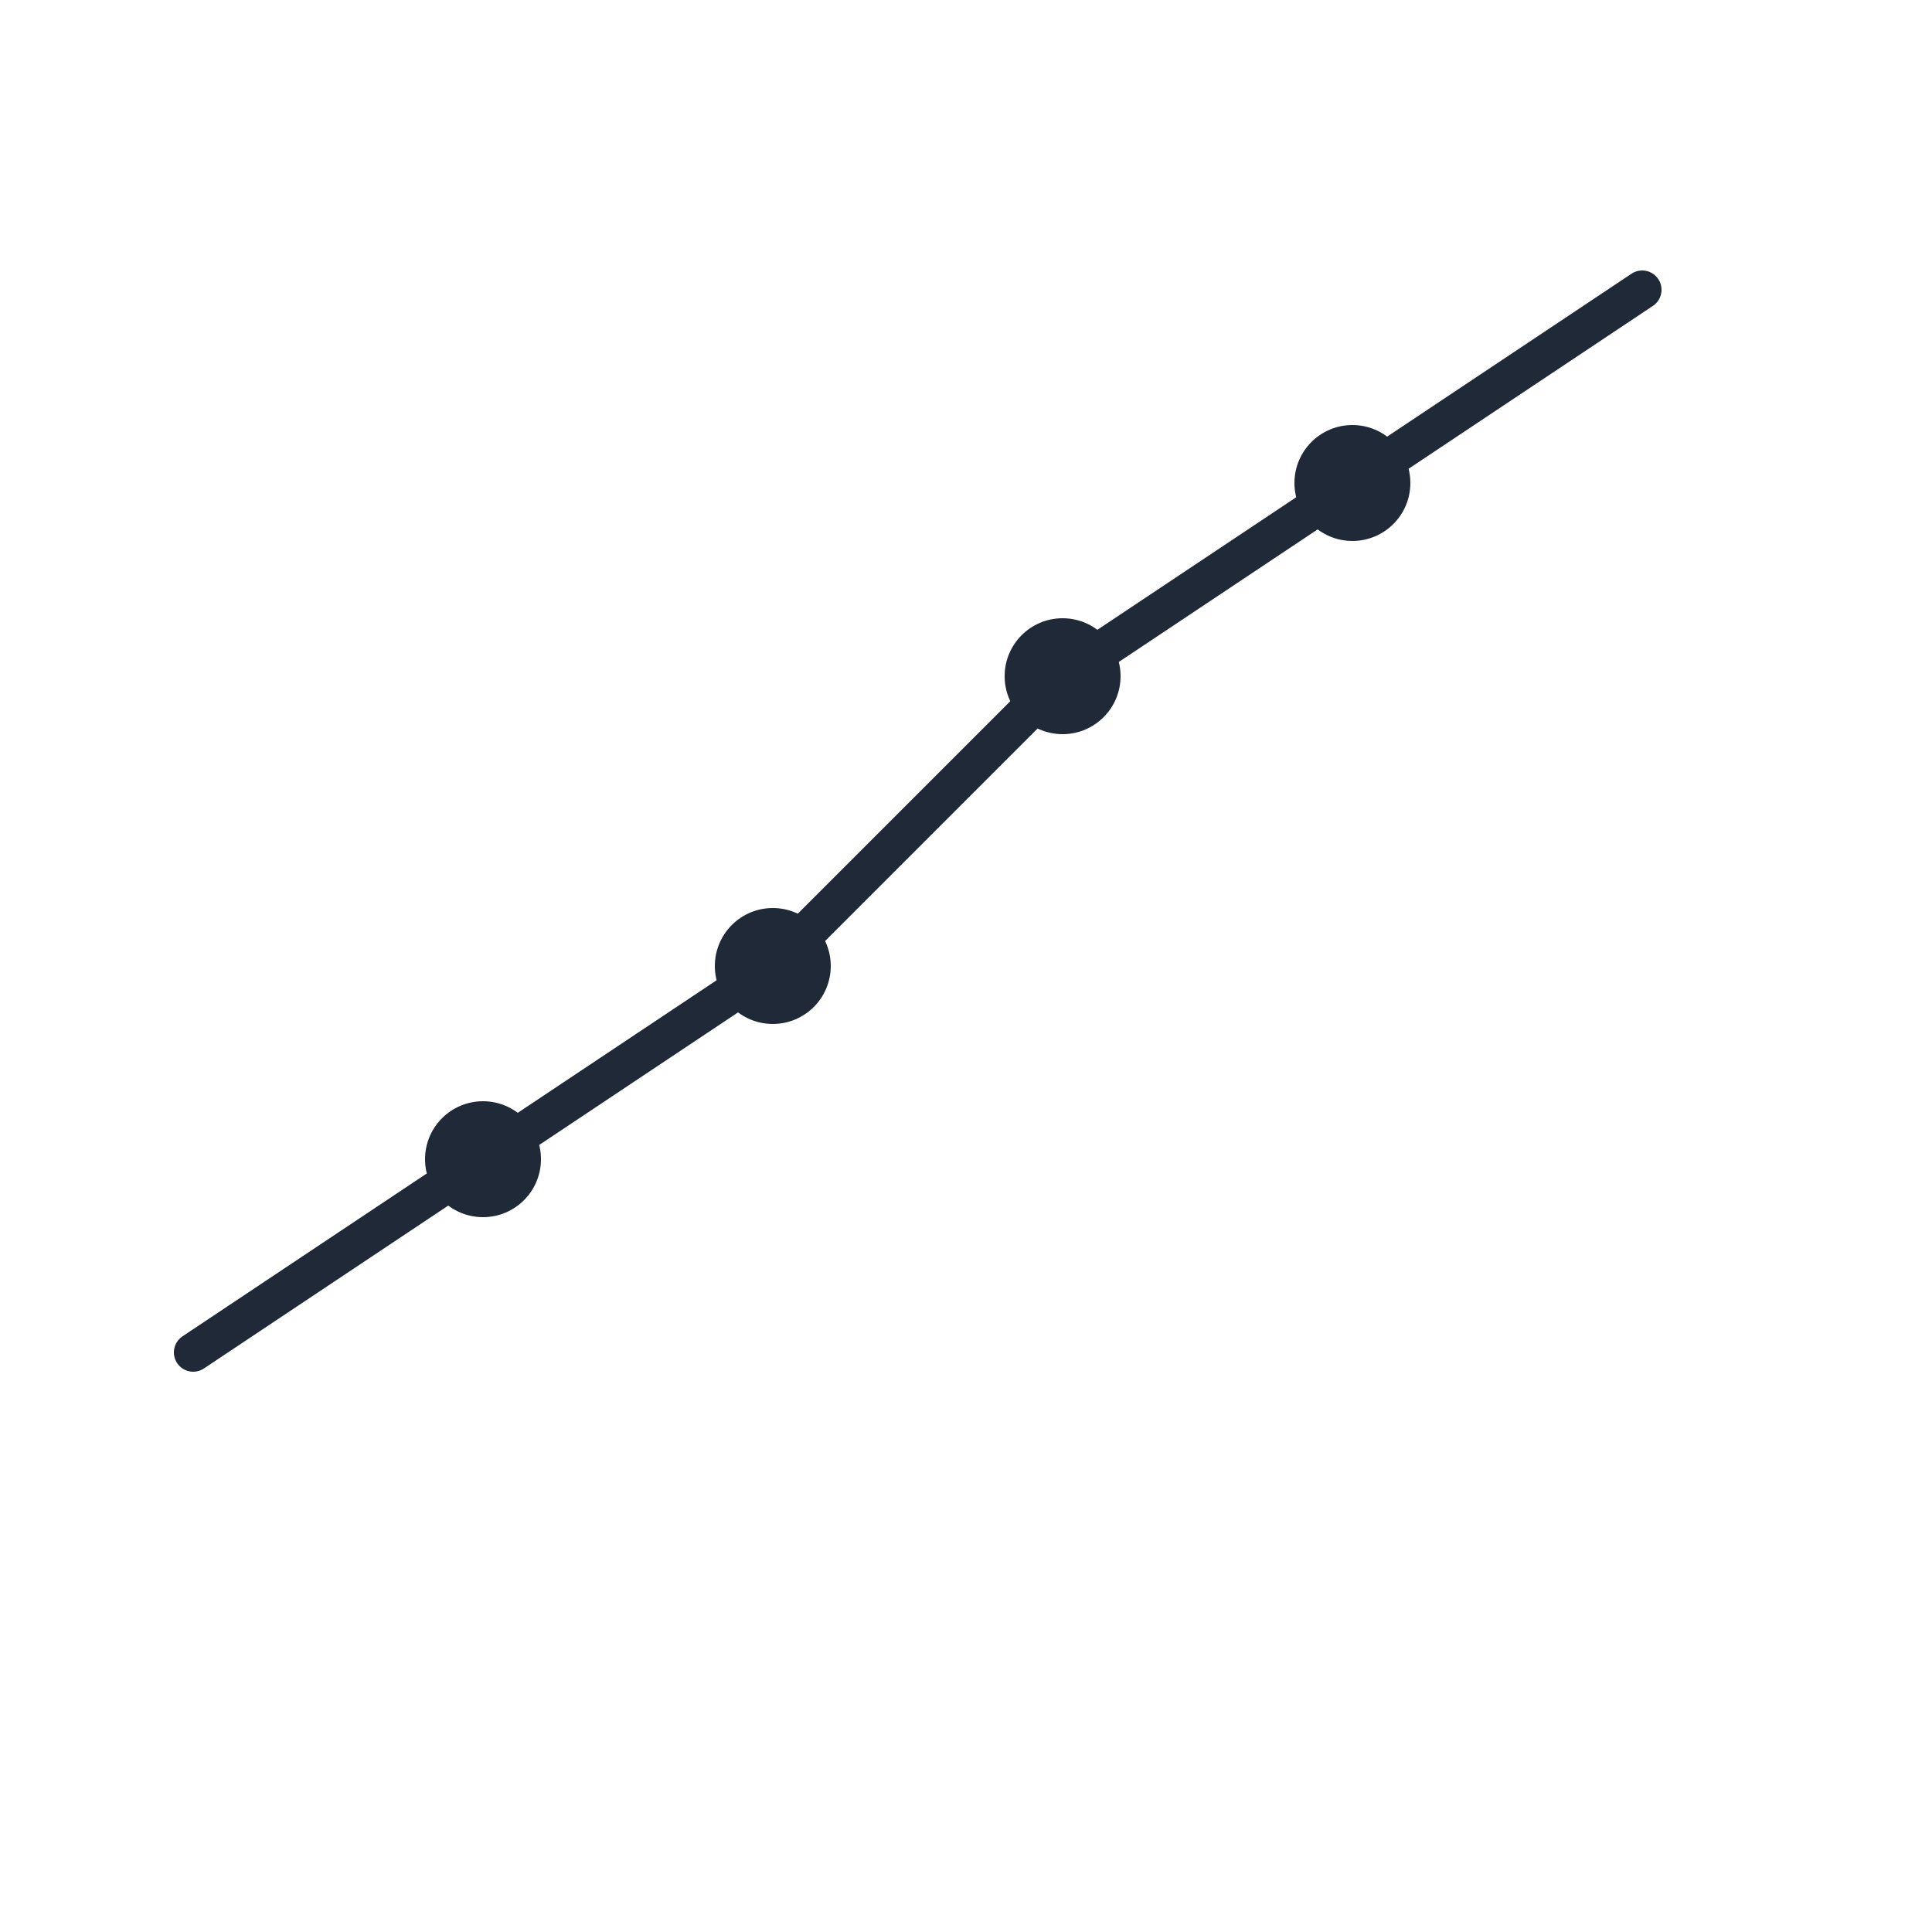 <svg xmlns="http://www.w3.org/2000/svg" viewBox="0 0 100 100">
  <defs>
    <style>
      .chart-line { fill: none; stroke: #1f2937; stroke-width: 2; stroke-linecap: round; stroke-linejoin: round; }
      .node { fill: #1f2937; }
    </style>
  </defs>
  <!-- Upward trending chart -->
  <path class="chart-line" d="M 10 70 L 25 60 L 40 50 L 55 35 L 70 25 L 85 15" />
  <!-- Analytics nodes -->
  <circle class="node" cx="25" cy="60" r="3" />
  <circle class="node" cx="40" cy="50" r="3" />
  <circle class="node" cx="55" cy="35" r="3" />
  <circle class="node" cx="70" cy="25" r="3" />
</svg>
